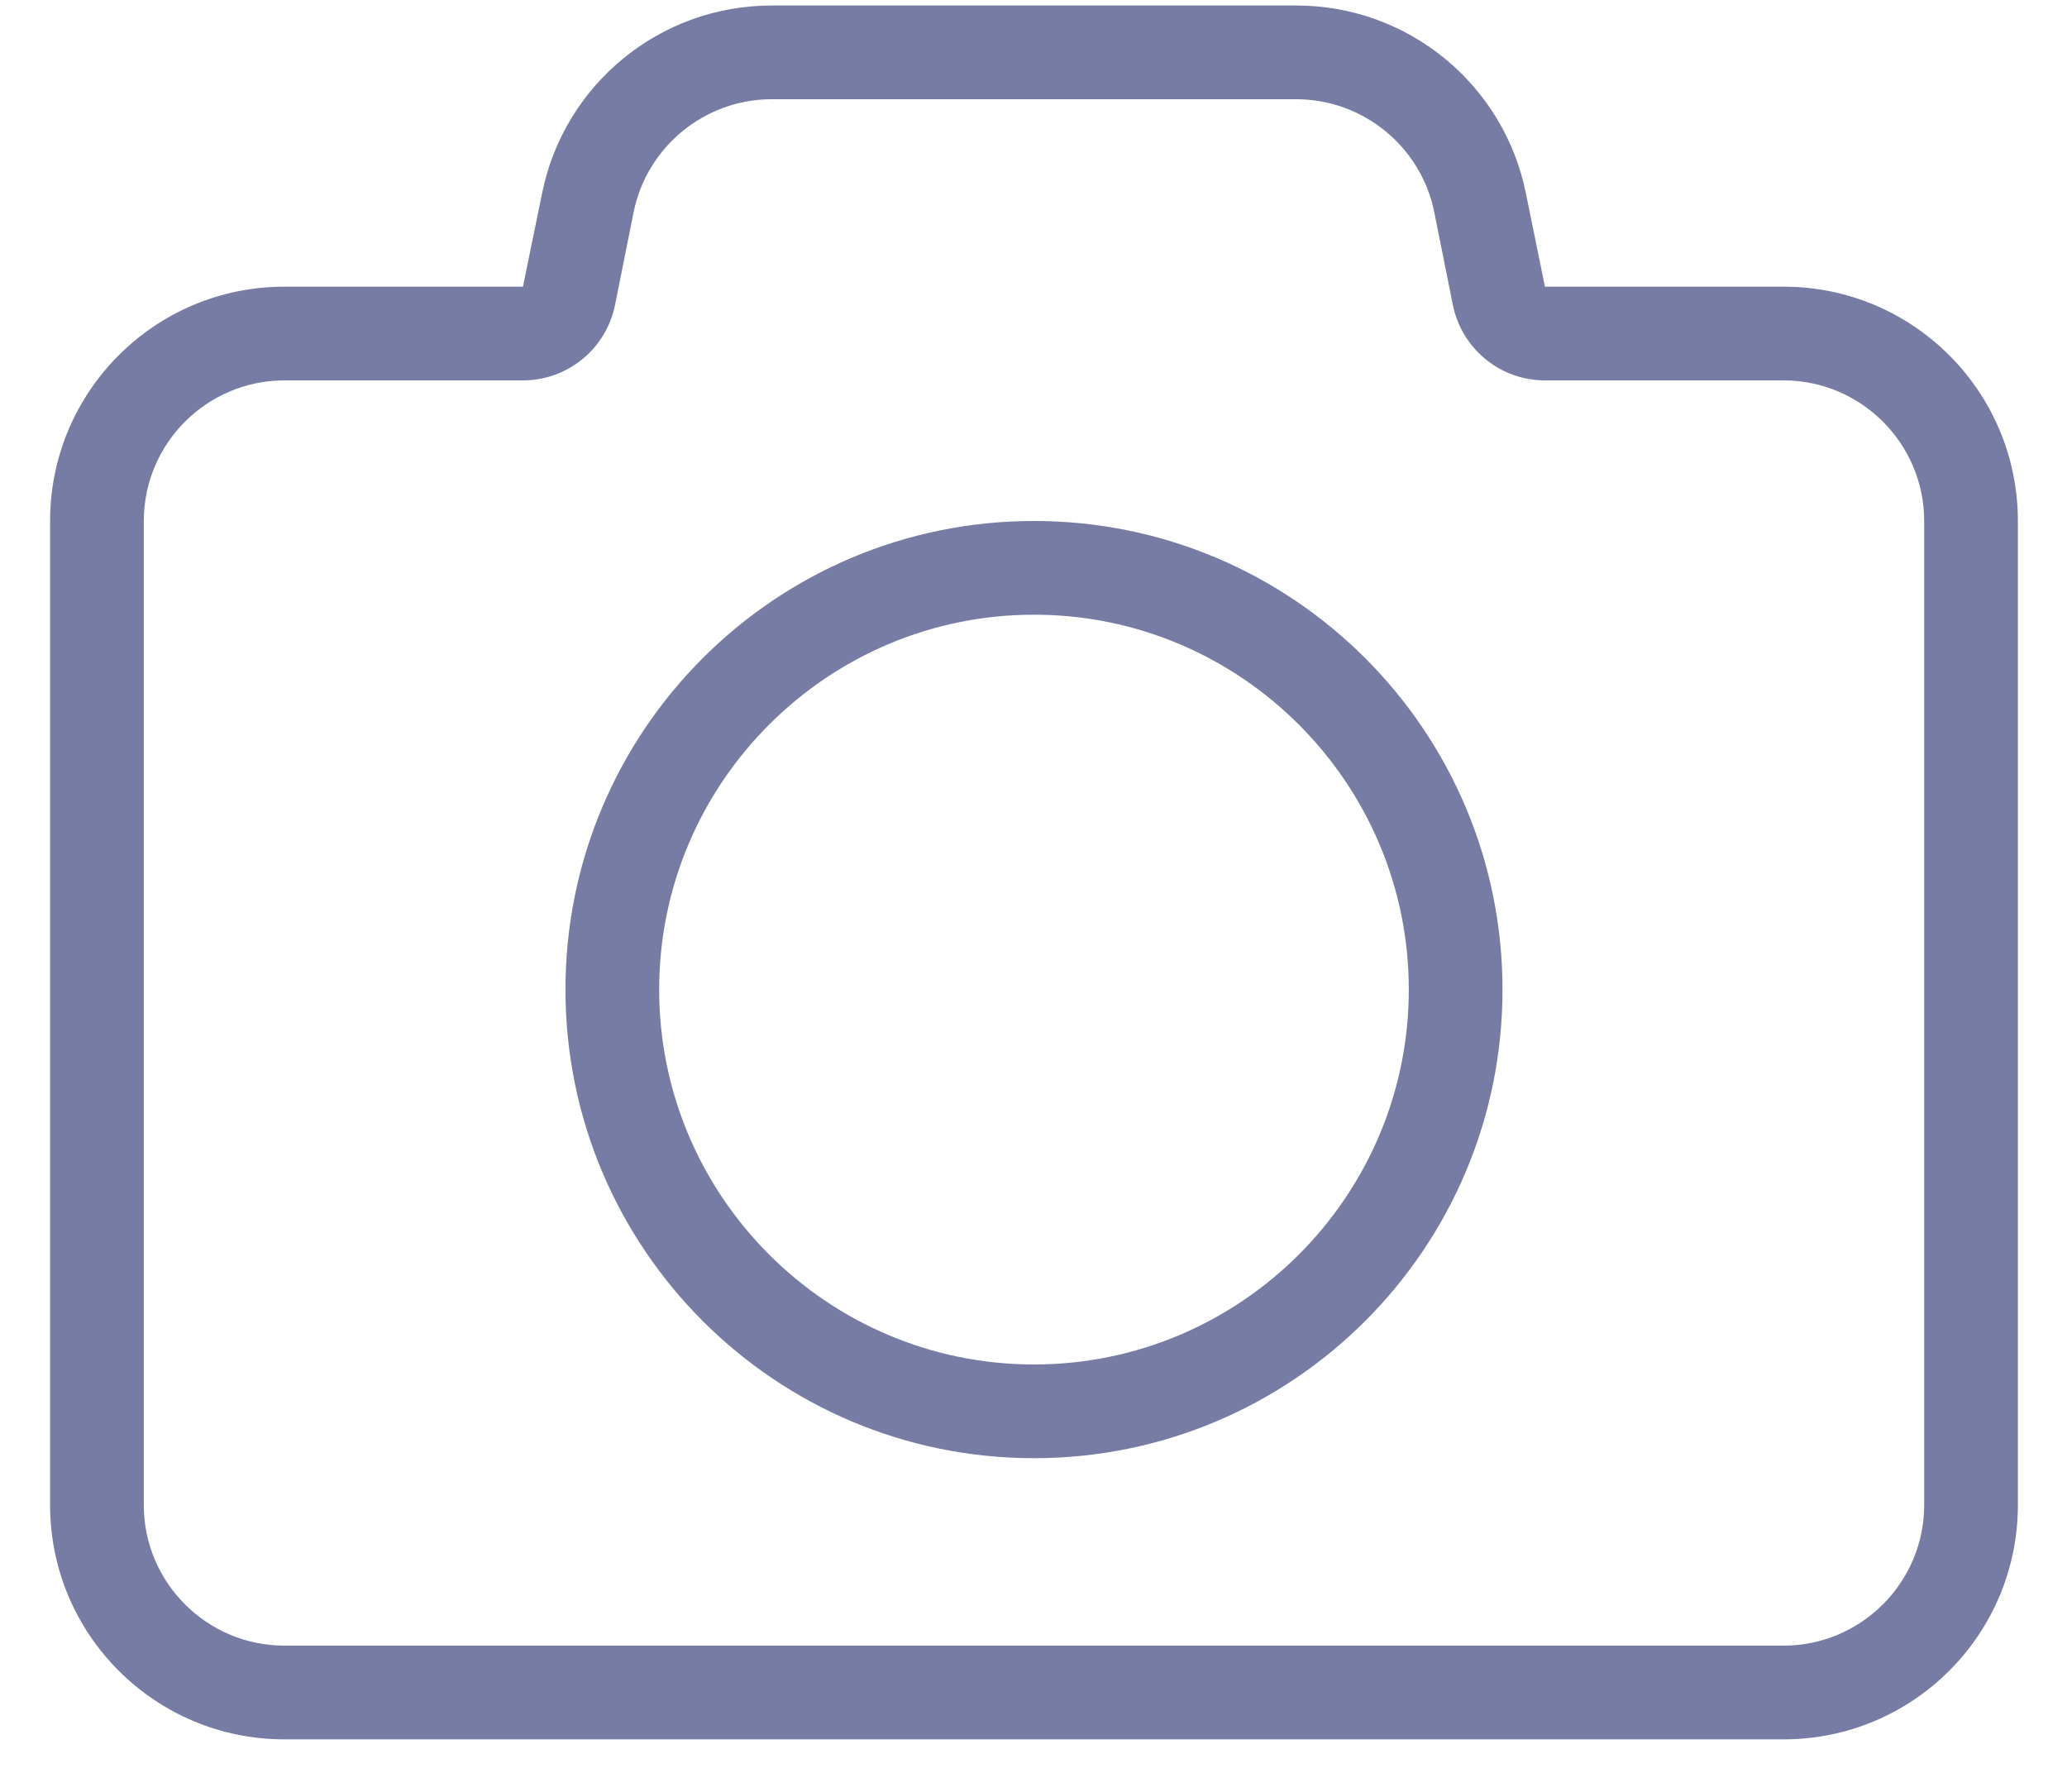 <svg width="30" height="26" viewBox="0 0 30 26" fill="none" xmlns="http://www.w3.org/2000/svg">
    <path d="M11.197 0.08C9.58 0.08 8.185 1.222 7.867 2.808L7.59 4.16H4.127C2.249 4.16 0.727 5.682 0.727 7.56V21.84C0.727 23.718 2.249 25.24 4.127 25.24H25.887C27.765 25.24 29.287 23.718 29.287 21.84V7.56C29.287 5.682 27.765 4.16 25.887 4.16H22.423L22.147 2.808C21.828 1.22 20.433 0.08 18.816 0.08H11.197ZM11.197 1.44H18.816C19.782 1.44 20.625 2.128 20.816 3.076L21.087 4.428C21.217 5.063 21.775 5.52 22.423 5.52H25.887C27.01 5.52 27.927 6.436 27.927 7.56V21.84C27.927 22.964 27.01 23.88 25.887 23.88H4.127C3.003 23.88 2.087 22.964 2.087 21.84V7.56C2.087 6.436 3.003 5.52 4.127 5.52H7.59C8.238 5.52 8.796 5.063 8.926 4.428L9.197 3.076C9.389 2.128 10.231 1.44 11.197 1.44ZM15.007 7.56C11.251 7.56 8.207 10.604 8.207 14.36C8.207 18.116 11.251 21.16 15.007 21.16C18.762 21.16 21.807 18.116 21.807 14.36C21.807 10.604 18.762 7.56 15.007 7.56ZM15.007 8.92C18.006 8.92 20.447 11.361 20.447 14.36C20.447 17.359 18.006 19.8 15.007 19.8C12.008 19.8 9.567 17.359 9.567 14.36C9.567 11.361 12.008 8.92 15.007 8.92Z" fill="#767CA3"/>
</svg>
